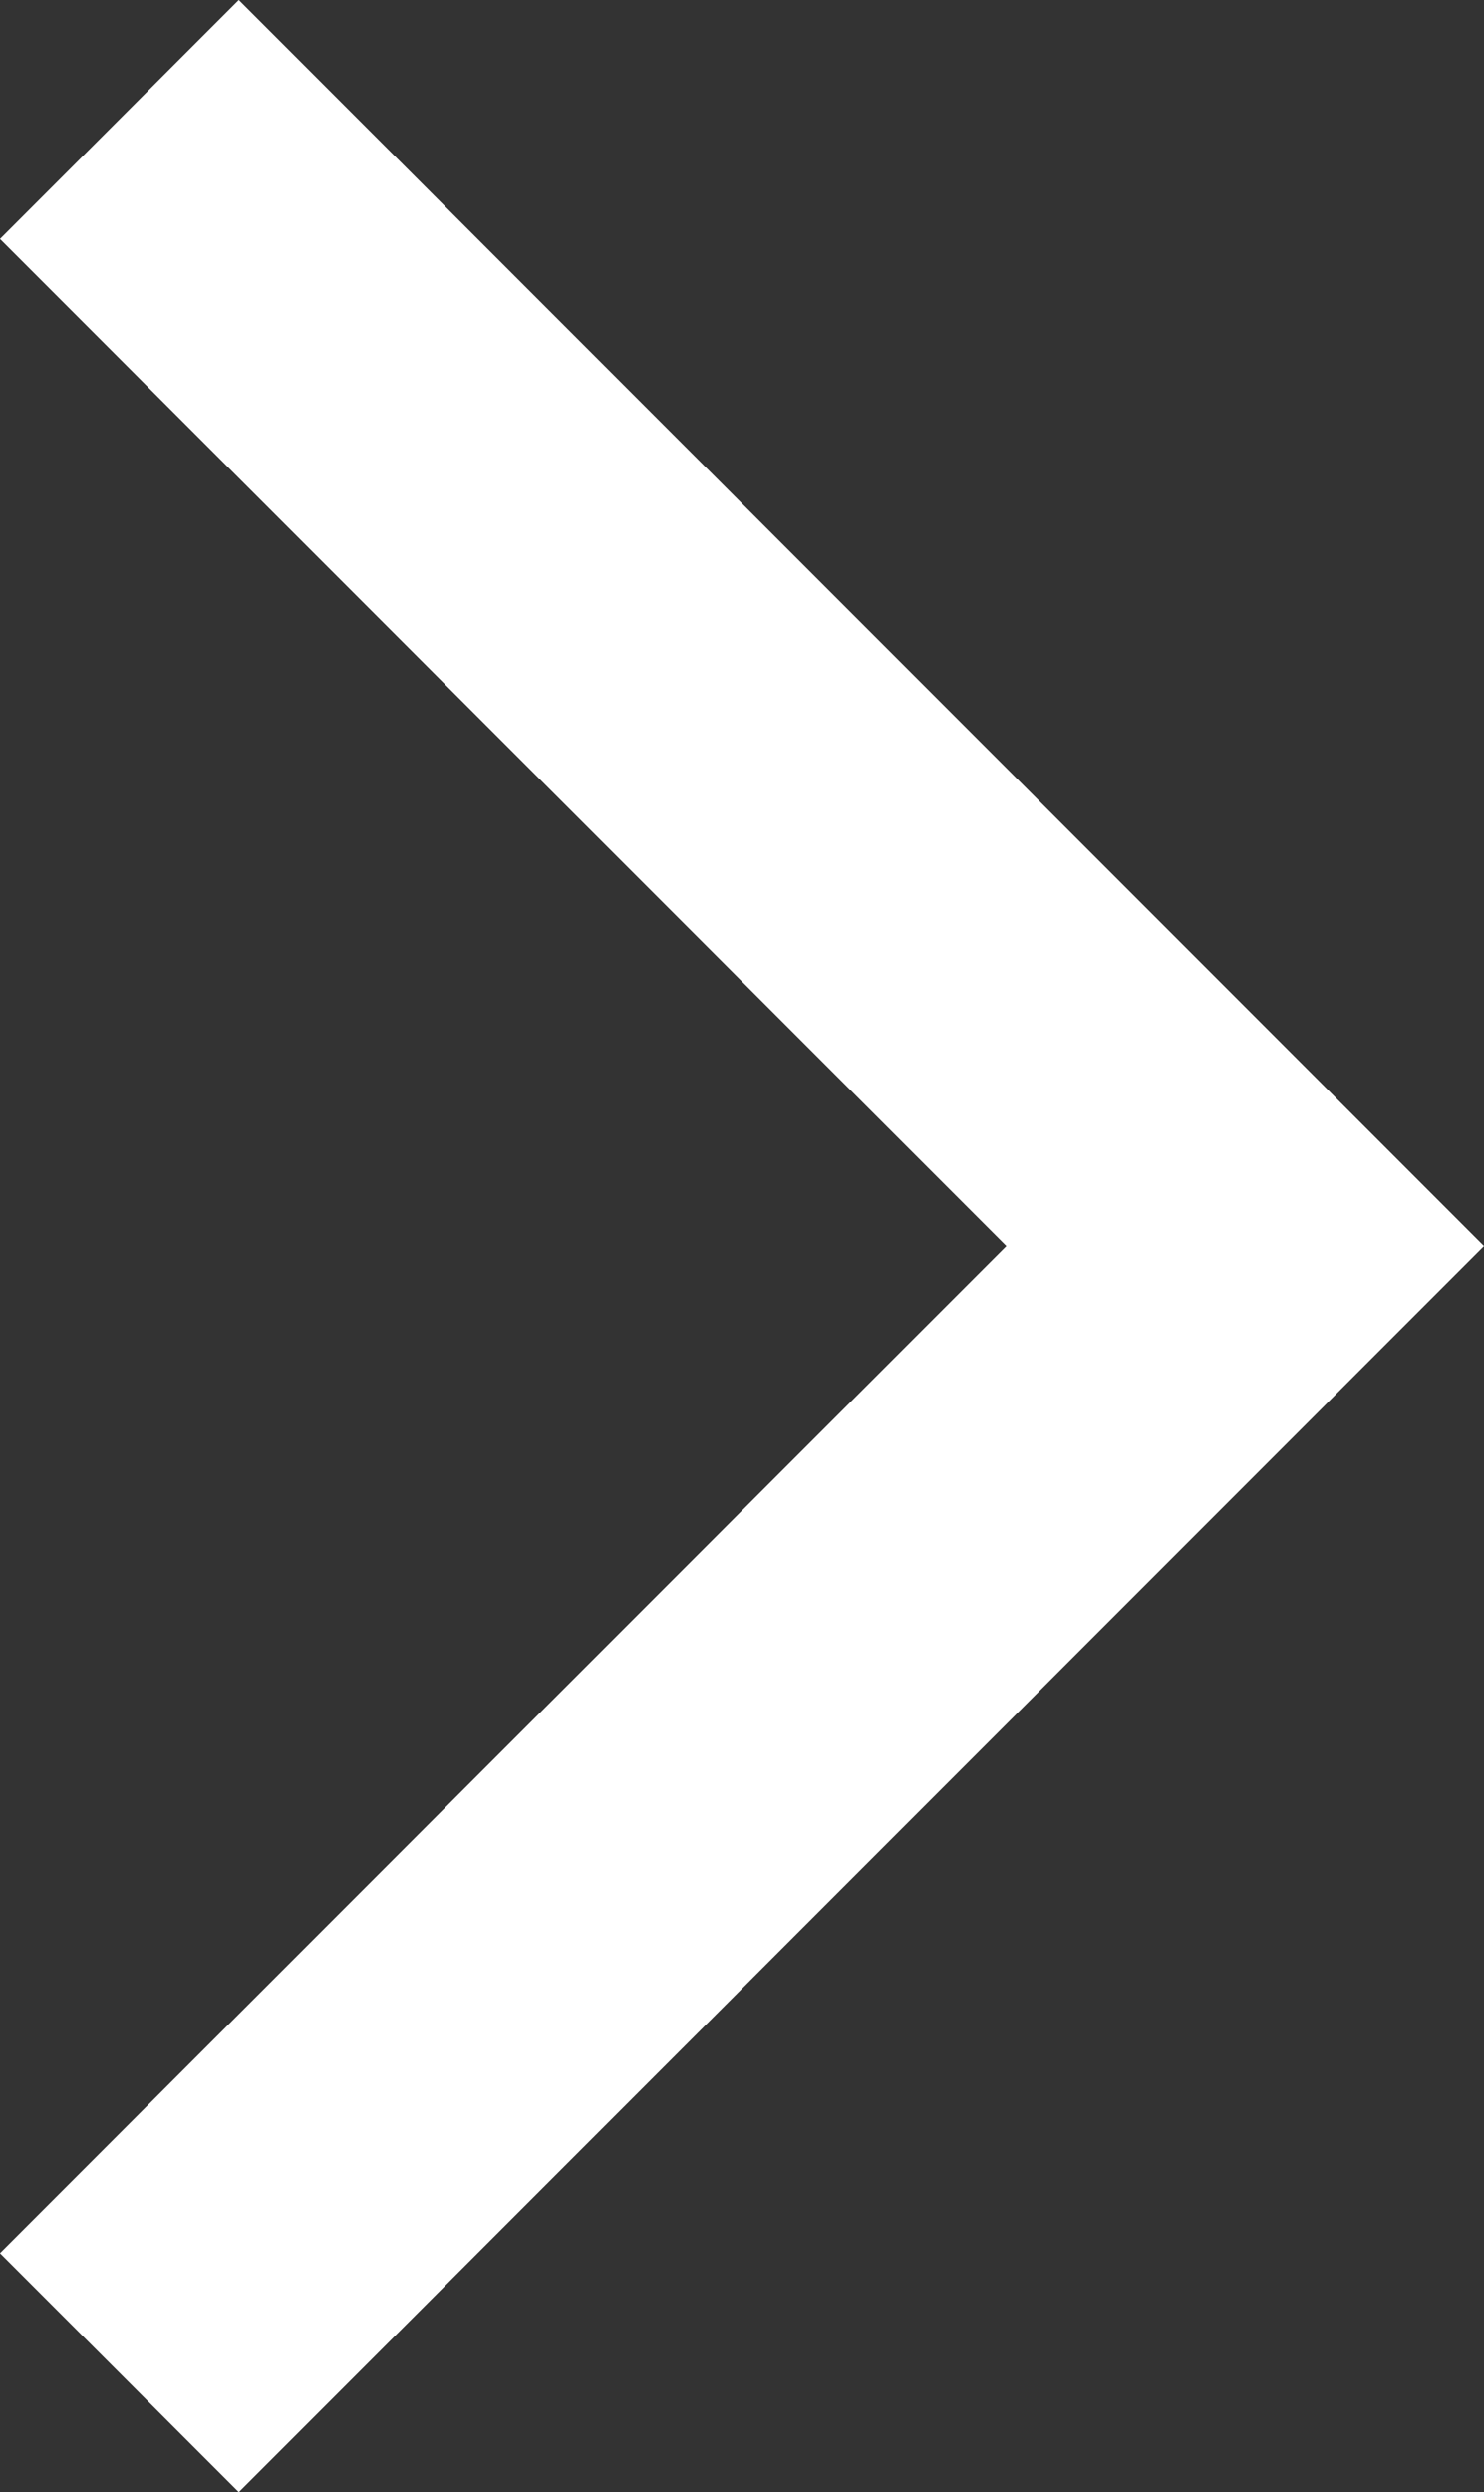 <svg xmlns="http://www.w3.org/2000/svg" width="26.364" height="44.243" viewBox="0 0 26.364 44.243">
  <rect x="0" y="0" width="26.364" height="44.243" fill="#333333" stroke="none"/>
  <path id="Path_541" data-name="Path 541" d="M875.709,179.793l20-20,20,20" transform="translate(181.914 -873.588) rotate(90)" fill="none" stroke="#fff" stroke-width="6"/>
</svg>
